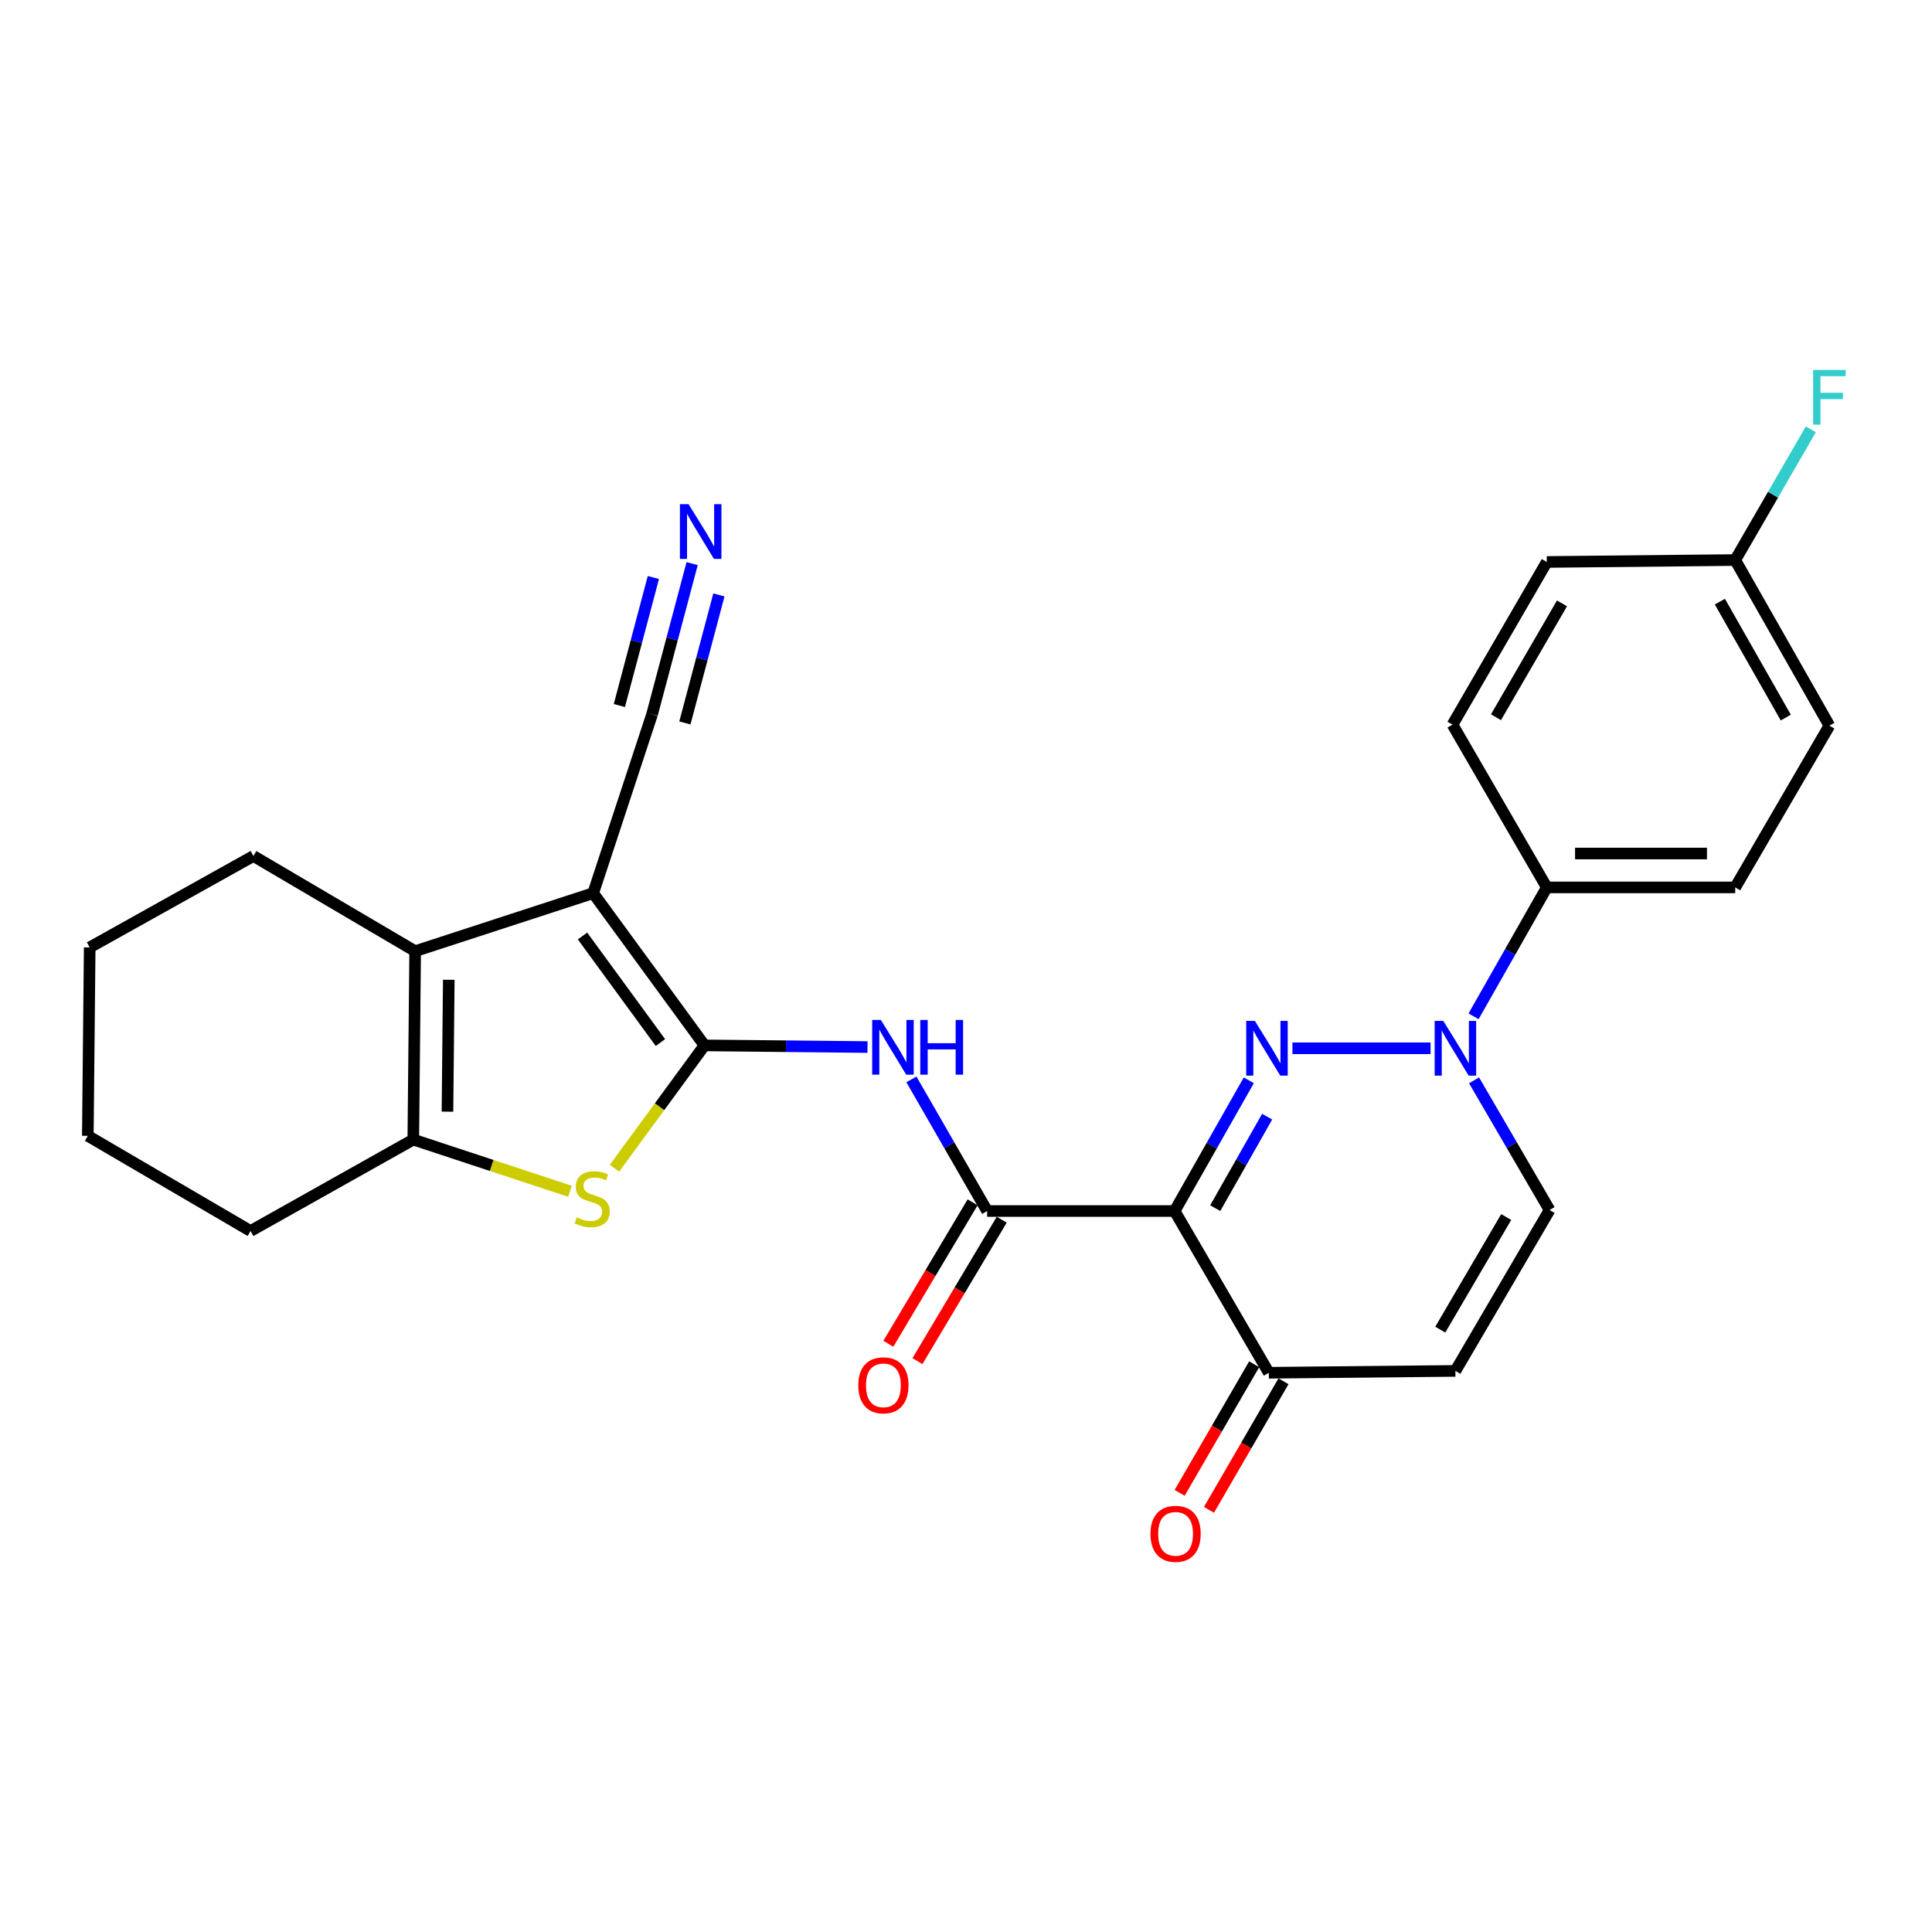 <?xml version='1.0' encoding='iso-8859-1'?>
<svg version='1.1' baseProfile='full'
              xmlns='http://www.w3.org/2000/svg'
                      xmlns:rdkit='http://www.rdkit.org/xml'
                      xmlns:xlink='http://www.w3.org/1999/xlink'
                  xml:space='preserve'
width='1000px' height='1000px' viewBox='0 0 1000 1000'>
<!-- END OF HEADER -->
<rect style='opacity:1.0;fill:#FFFFFF;stroke:none' width='1000' height='1000' x='0' y='0'> </rect>
<path class='bond-0' d='M 364.644,541.091 L 307.03,462.293' style='fill:none;fill-rule:evenodd;stroke:#000000;stroke-width:6px;stroke-linecap:butt;stroke-linejoin:miter;stroke-opacity:1' />
<path class='bond-0' d='M 341.837,539.628 L 301.507,484.469' style='fill:none;fill-rule:evenodd;stroke:#000000;stroke-width:6px;stroke-linecap:butt;stroke-linejoin:miter;stroke-opacity:1' />
<path class='bond-3' d='M 364.644,541.091 L 341.353,572.875' style='fill:none;fill-rule:evenodd;stroke:#000000;stroke-width:6px;stroke-linecap:butt;stroke-linejoin:miter;stroke-opacity:1' />
<path class='bond-3' d='M 341.353,572.875 L 318.061,604.66' style='fill:none;fill-rule:evenodd;stroke:#CCCC00;stroke-width:6px;stroke-linecap:butt;stroke-linejoin:miter;stroke-opacity:1' />
<path class='bond-7' d='M 364.644,541.091 L 406.827,541.521' style='fill:none;fill-rule:evenodd;stroke:#000000;stroke-width:6px;stroke-linecap:butt;stroke-linejoin:miter;stroke-opacity:1' />
<path class='bond-7' d='M 406.827,541.521 L 449.011,541.951' style='fill:none;fill-rule:evenodd;stroke:#0000FF;stroke-width:6px;stroke-linecap:butt;stroke-linejoin:miter;stroke-opacity:1' />
<path class='bond-5' d='M 307.03,462.293 L 214.886,492.328' style='fill:none;fill-rule:evenodd;stroke:#000000;stroke-width:6px;stroke-linecap:butt;stroke-linejoin:miter;stroke-opacity:1' />
<path class='bond-12' d='M 307.03,462.293 L 337.533,369.69' style='fill:none;fill-rule:evenodd;stroke:#000000;stroke-width:6px;stroke-linecap:butt;stroke-linejoin:miter;stroke-opacity:1' />
<path class='bond-1' d='M 646.376,559.173 L 627.178,592.997' style='fill:none;fill-rule:evenodd;stroke:#0000FF;stroke-width:6px;stroke-linecap:butt;stroke-linejoin:miter;stroke-opacity:1' />
<path class='bond-1' d='M 627.178,592.997 L 607.98,626.82' style='fill:none;fill-rule:evenodd;stroke:#000000;stroke-width:6px;stroke-linecap:butt;stroke-linejoin:miter;stroke-opacity:1' />
<path class='bond-1' d='M 655.877,577.982 L 642.439,601.659' style='fill:none;fill-rule:evenodd;stroke:#0000FF;stroke-width:6px;stroke-linecap:butt;stroke-linejoin:miter;stroke-opacity:1' />
<path class='bond-1' d='M 642.439,601.659 L 629,625.335' style='fill:none;fill-rule:evenodd;stroke:#000000;stroke-width:6px;stroke-linecap:butt;stroke-linejoin:miter;stroke-opacity:1' />
<path class='bond-4' d='M 668.966,542.592 L 740.464,542.592' style='fill:none;fill-rule:evenodd;stroke:#0000FF;stroke-width:6px;stroke-linecap:butt;stroke-linejoin:miter;stroke-opacity:1' />
<path class='bond-2' d='M 607.98,626.82 L 510.952,626.82' style='fill:none;fill-rule:evenodd;stroke:#000000;stroke-width:6px;stroke-linecap:butt;stroke-linejoin:miter;stroke-opacity:1' />
<path class='bond-9' d='M 607.98,626.82 L 656.743,710.542' style='fill:none;fill-rule:evenodd;stroke:#000000;stroke-width:6px;stroke-linecap:butt;stroke-linejoin:miter;stroke-opacity:1' />
<path class='bond-8' d='M 295.005,616.606 L 254.463,603.23' style='fill:none;fill-rule:evenodd;stroke:#CCCC00;stroke-width:6px;stroke-linecap:butt;stroke-linejoin:miter;stroke-opacity:1' />
<path class='bond-8' d='M 254.463,603.23 L 213.921,589.853' style='fill:none;fill-rule:evenodd;stroke:#000000;stroke-width:6px;stroke-linecap:butt;stroke-linejoin:miter;stroke-opacity:1' />
<path class='bond-14' d='M 762.718,526.038 L 781.67,492.678' style='fill:none;fill-rule:evenodd;stroke:#0000FF;stroke-width:6px;stroke-linecap:butt;stroke-linejoin:miter;stroke-opacity:1' />
<path class='bond-14' d='M 781.67,492.678 L 800.623,459.319' style='fill:none;fill-rule:evenodd;stroke:#000000;stroke-width:6px;stroke-linecap:butt;stroke-linejoin:miter;stroke-opacity:1' />
<path class='bond-29' d='M 762.969,559.174 L 782.517,592.744' style='fill:none;fill-rule:evenodd;stroke:#0000FF;stroke-width:6px;stroke-linecap:butt;stroke-linejoin:miter;stroke-opacity:1' />
<path class='bond-29' d='M 782.517,592.744 L 802.066,626.313' style='fill:none;fill-rule:evenodd;stroke:#000000;stroke-width:6px;stroke-linecap:butt;stroke-linejoin:miter;stroke-opacity:1' />
<path class='bond-20' d='M 214.886,492.328 L 131.174,443.068' style='fill:none;fill-rule:evenodd;stroke:#000000;stroke-width:6px;stroke-linecap:butt;stroke-linejoin:miter;stroke-opacity:1' />
<path class='bond-27' d='M 214.886,492.328 L 213.921,589.853' style='fill:none;fill-rule:evenodd;stroke:#000000;stroke-width:6px;stroke-linecap:butt;stroke-linejoin:miter;stroke-opacity:1' />
<path class='bond-27' d='M 232.288,507.131 L 231.612,575.398' style='fill:none;fill-rule:evenodd;stroke:#000000;stroke-width:6px;stroke-linecap:butt;stroke-linejoin:miter;stroke-opacity:1' />
<path class='bond-6' d='M 510.952,626.82 L 491.348,592.755' style='fill:none;fill-rule:evenodd;stroke:#000000;stroke-width:6px;stroke-linecap:butt;stroke-linejoin:miter;stroke-opacity:1' />
<path class='bond-6' d='M 491.348,592.755 L 471.744,558.689' style='fill:none;fill-rule:evenodd;stroke:#0000FF;stroke-width:6px;stroke-linecap:butt;stroke-linejoin:miter;stroke-opacity:1' />
<path class='bond-15' d='M 503.415,622.329 L 481.61,658.926' style='fill:none;fill-rule:evenodd;stroke:#000000;stroke-width:6px;stroke-linecap:butt;stroke-linejoin:miter;stroke-opacity:1' />
<path class='bond-15' d='M 481.61,658.926 L 459.805,695.522' style='fill:none;fill-rule:evenodd;stroke:#FF0000;stroke-width:6px;stroke-linecap:butt;stroke-linejoin:miter;stroke-opacity:1' />
<path class='bond-15' d='M 518.489,631.311 L 496.684,667.908' style='fill:none;fill-rule:evenodd;stroke:#000000;stroke-width:6px;stroke-linecap:butt;stroke-linejoin:miter;stroke-opacity:1' />
<path class='bond-15' d='M 496.684,667.908 L 474.879,704.504' style='fill:none;fill-rule:evenodd;stroke:#FF0000;stroke-width:6px;stroke-linecap:butt;stroke-linejoin:miter;stroke-opacity:1' />
<path class='bond-23' d='M 213.921,589.853 L 129.683,637.164' style='fill:none;fill-rule:evenodd;stroke:#000000;stroke-width:6px;stroke-linecap:butt;stroke-linejoin:miter;stroke-opacity:1' />
<path class='bond-10' d='M 656.743,710.542 L 753.313,709.576' style='fill:none;fill-rule:evenodd;stroke:#000000;stroke-width:6px;stroke-linecap:butt;stroke-linejoin:miter;stroke-opacity:1' />
<path class='bond-16' d='M 649.152,706.142 L 629.866,739.42' style='fill:none;fill-rule:evenodd;stroke:#000000;stroke-width:6px;stroke-linecap:butt;stroke-linejoin:miter;stroke-opacity:1' />
<path class='bond-16' d='M 629.866,739.42 L 610.58,772.698' style='fill:none;fill-rule:evenodd;stroke:#FF0000;stroke-width:6px;stroke-linecap:butt;stroke-linejoin:miter;stroke-opacity:1' />
<path class='bond-16' d='M 664.334,714.941 L 645.048,748.219' style='fill:none;fill-rule:evenodd;stroke:#000000;stroke-width:6px;stroke-linecap:butt;stroke-linejoin:miter;stroke-opacity:1' />
<path class='bond-16' d='M 645.048,748.219 L 625.762,781.497' style='fill:none;fill-rule:evenodd;stroke:#FF0000;stroke-width:6px;stroke-linecap:butt;stroke-linejoin:miter;stroke-opacity:1' />
<path class='bond-11' d='M 753.313,709.576 L 802.066,626.313' style='fill:none;fill-rule:evenodd;stroke:#000000;stroke-width:6px;stroke-linecap:butt;stroke-linejoin:miter;stroke-opacity:1' />
<path class='bond-11' d='M 745.483,688.22 L 779.61,629.936' style='fill:none;fill-rule:evenodd;stroke:#000000;stroke-width:6px;stroke-linecap:butt;stroke-linejoin:miter;stroke-opacity:1' />
<path class='bond-13' d='M 337.533,369.69 L 347.893,330.708' style='fill:none;fill-rule:evenodd;stroke:#000000;stroke-width:6px;stroke-linecap:butt;stroke-linejoin:miter;stroke-opacity:1' />
<path class='bond-13' d='M 347.893,330.708 L 358.252,291.725' style='fill:none;fill-rule:evenodd;stroke:#0000FF;stroke-width:6px;stroke-linecap:butt;stroke-linejoin:miter;stroke-opacity:1' />
<path class='bond-13' d='M 354.492,374.197 L 363.298,341.062' style='fill:none;fill-rule:evenodd;stroke:#000000;stroke-width:6px;stroke-linecap:butt;stroke-linejoin:miter;stroke-opacity:1' />
<path class='bond-13' d='M 363.298,341.062 L 372.103,307.927' style='fill:none;fill-rule:evenodd;stroke:#0000FF;stroke-width:6px;stroke-linecap:butt;stroke-linejoin:miter;stroke-opacity:1' />
<path class='bond-13' d='M 320.575,365.183 L 329.38,332.048' style='fill:none;fill-rule:evenodd;stroke:#000000;stroke-width:6px;stroke-linecap:butt;stroke-linejoin:miter;stroke-opacity:1' />
<path class='bond-13' d='M 329.38,332.048 L 338.186,298.913' style='fill:none;fill-rule:evenodd;stroke:#0000FF;stroke-width:6px;stroke-linecap:butt;stroke-linejoin:miter;stroke-opacity:1' />
<path class='bond-17' d='M 800.623,459.319 L 898.148,459.319' style='fill:none;fill-rule:evenodd;stroke:#000000;stroke-width:6px;stroke-linecap:butt;stroke-linejoin:miter;stroke-opacity:1' />
<path class='bond-17' d='M 815.252,441.772 L 883.519,441.772' style='fill:none;fill-rule:evenodd;stroke:#000000;stroke-width:6px;stroke-linecap:butt;stroke-linejoin:miter;stroke-opacity:1' />
<path class='bond-18' d='M 800.623,459.319 L 751.811,375.071' style='fill:none;fill-rule:evenodd;stroke:#000000;stroke-width:6px;stroke-linecap:butt;stroke-linejoin:miter;stroke-opacity:1' />
<path class='bond-22' d='M 898.148,459.319 L 946.891,375.598' style='fill:none;fill-rule:evenodd;stroke:#000000;stroke-width:6px;stroke-linecap:butt;stroke-linejoin:miter;stroke-opacity:1' />
<path class='bond-21' d='M 751.811,375.071 L 800.623,290.873' style='fill:none;fill-rule:evenodd;stroke:#000000;stroke-width:6px;stroke-linecap:butt;stroke-linejoin:miter;stroke-opacity:1' />
<path class='bond-21' d='M 774.314,371.242 L 808.482,312.303' style='fill:none;fill-rule:evenodd;stroke:#000000;stroke-width:6px;stroke-linecap:butt;stroke-linejoin:miter;stroke-opacity:1' />
<path class='bond-19' d='M 898.148,289.878 L 800.623,290.873' style='fill:none;fill-rule:evenodd;stroke:#000000;stroke-width:6px;stroke-linecap:butt;stroke-linejoin:miter;stroke-opacity:1' />
<path class='bond-24' d='M 898.148,289.878 L 917.72,256.051' style='fill:none;fill-rule:evenodd;stroke:#000000;stroke-width:6px;stroke-linecap:butt;stroke-linejoin:miter;stroke-opacity:1' />
<path class='bond-24' d='M 917.72,256.051 L 937.291,222.224' style='fill:none;fill-rule:evenodd;stroke:#33CCCC;stroke-width:6px;stroke-linecap:butt;stroke-linejoin:miter;stroke-opacity:1' />
<path class='bond-30' d='M 898.148,289.878 L 946.891,375.598' style='fill:none;fill-rule:evenodd;stroke:#000000;stroke-width:6px;stroke-linecap:butt;stroke-linejoin:miter;stroke-opacity:1' />
<path class='bond-30' d='M 890.206,311.41 L 924.326,371.414' style='fill:none;fill-rule:evenodd;stroke:#000000;stroke-width:6px;stroke-linecap:butt;stroke-linejoin:miter;stroke-opacity:1' />
<path class='bond-25' d='M 131.174,443.068 L 46.429,490.378' style='fill:none;fill-rule:evenodd;stroke:#000000;stroke-width:6px;stroke-linecap:butt;stroke-linejoin:miter;stroke-opacity:1' />
<path class='bond-26' d='M 129.683,637.164 L 45.455,587.904' style='fill:none;fill-rule:evenodd;stroke:#000000;stroke-width:6px;stroke-linecap:butt;stroke-linejoin:miter;stroke-opacity:1' />
<path class='bond-28' d='M 46.429,490.378 L 45.455,587.904' style='fill:none;fill-rule:evenodd;stroke:#000000;stroke-width:6px;stroke-linecap:butt;stroke-linejoin:miter;stroke-opacity:1' />
<path  class='atom-2' d='M 649.527 528.432
L 658.807 543.432
Q 659.727 544.912, 661.207 547.592
Q 662.687 550.272, 662.767 550.432
L 662.767 528.432
L 666.527 528.432
L 666.527 556.752
L 662.647 556.752
L 652.687 540.352
Q 651.527 538.432, 650.287 536.232
Q 649.087 534.032, 648.727 533.352
L 648.727 556.752
L 645.047 556.752
L 645.047 528.432
L 649.527 528.432
' fill='#0000FF'/>
<path  class='atom-4' d='M 298.523 630.126
Q 298.843 630.246, 300.163 630.806
Q 301.483 631.366, 302.923 631.726
Q 304.403 632.046, 305.843 632.046
Q 308.523 632.046, 310.083 630.766
Q 311.643 629.446, 311.643 627.166
Q 311.643 625.606, 310.843 624.646
Q 310.083 623.686, 308.883 623.166
Q 307.683 622.646, 305.683 622.046
Q 303.163 621.286, 301.643 620.566
Q 300.163 619.846, 299.083 618.326
Q 298.043 616.806, 298.043 614.246
Q 298.043 610.686, 300.443 608.486
Q 302.883 606.286, 307.683 606.286
Q 310.963 606.286, 314.683 607.846
L 313.763 610.926
Q 310.363 609.526, 307.803 609.526
Q 305.043 609.526, 303.523 610.686
Q 302.003 611.806, 302.043 613.766
Q 302.043 615.286, 302.803 616.206
Q 303.603 617.126, 304.723 617.646
Q 305.883 618.166, 307.803 618.766
Q 310.363 619.566, 311.883 620.366
Q 313.403 621.166, 314.483 622.806
Q 315.603 624.406, 315.603 627.166
Q 315.603 631.086, 312.963 633.206
Q 310.363 635.286, 306.003 635.286
Q 303.483 635.286, 301.563 634.726
Q 299.683 634.206, 297.443 633.286
L 298.523 630.126
' fill='#CCCC00'/>
<path  class='atom-5' d='M 747.053 528.432
L 756.333 543.432
Q 757.253 544.912, 758.733 547.592
Q 760.213 550.272, 760.293 550.432
L 760.293 528.432
L 764.053 528.432
L 764.053 556.752
L 760.173 556.752
L 750.213 540.352
Q 749.053 538.432, 747.813 536.232
Q 746.613 534.032, 746.253 533.352
L 746.253 556.752
L 742.573 556.752
L 742.573 528.432
L 747.053 528.432
' fill='#0000FF'/>
<path  class='atom-8' d='M 455.929 527.925
L 465.209 542.925
Q 466.129 544.405, 467.609 547.085
Q 469.089 549.765, 469.169 549.925
L 469.169 527.925
L 472.929 527.925
L 472.929 556.245
L 469.049 556.245
L 459.089 539.845
Q 457.929 537.925, 456.689 535.725
Q 455.489 533.525, 455.129 532.845
L 455.129 556.245
L 451.449 556.245
L 451.449 527.925
L 455.929 527.925
' fill='#0000FF'/>
<path  class='atom-8' d='M 476.329 527.925
L 480.169 527.925
L 480.169 539.965
L 494.649 539.965
L 494.649 527.925
L 498.489 527.925
L 498.489 556.245
L 494.649 556.245
L 494.649 543.165
L 480.169 543.165
L 480.169 556.245
L 476.329 556.245
L 476.329 527.925
' fill='#0000FF'/>
<path  class='atom-14' d='M 356.405 260.959
L 365.685 275.959
Q 366.605 277.439, 368.085 280.119
Q 369.565 282.799, 369.645 282.959
L 369.645 260.959
L 373.405 260.959
L 373.405 289.279
L 369.525 289.279
L 359.565 272.879
Q 358.405 270.959, 357.165 268.759
Q 355.965 266.559, 355.605 265.879
L 355.605 289.279
L 351.925 289.279
L 351.925 260.959
L 356.405 260.959
' fill='#0000FF'/>
<path  class='atom-16' d='M 444.247 717.036
Q 444.247 710.236, 447.607 706.436
Q 450.967 702.636, 457.247 702.636
Q 463.527 702.636, 466.887 706.436
Q 470.247 710.236, 470.247 717.036
Q 470.247 723.916, 466.847 727.836
Q 463.447 731.716, 457.247 731.716
Q 451.007 731.716, 447.607 727.836
Q 444.247 723.956, 444.247 717.036
M 457.247 728.516
Q 461.567 728.516, 463.887 725.636
Q 466.247 722.716, 466.247 717.036
Q 466.247 711.476, 463.887 708.676
Q 461.567 705.836, 457.247 705.836
Q 452.927 705.836, 450.567 708.636
Q 448.247 711.436, 448.247 717.036
Q 448.247 722.756, 450.567 725.636
Q 452.927 728.516, 457.247 728.516
' fill='#FF0000'/>
<path  class='atom-17' d='M 595.477 793.904
Q 595.477 787.104, 598.837 783.304
Q 602.197 779.504, 608.477 779.504
Q 614.757 779.504, 618.117 783.304
Q 621.477 787.104, 621.477 793.904
Q 621.477 800.784, 618.077 804.704
Q 614.677 808.584, 608.477 808.584
Q 602.237 808.584, 598.837 804.704
Q 595.477 800.824, 595.477 793.904
M 608.477 805.384
Q 612.797 805.384, 615.117 802.504
Q 617.477 799.584, 617.477 793.904
Q 617.477 788.344, 615.117 785.544
Q 612.797 782.704, 608.477 782.704
Q 604.157 782.704, 601.797 785.504
Q 599.477 788.304, 599.477 793.904
Q 599.477 799.624, 601.797 802.504
Q 604.157 805.384, 608.477 805.384
' fill='#FF0000'/>
<path  class='atom-25' d='M 938.471 191.47
L 955.311 191.47
L 955.311 194.71
L 942.271 194.71
L 942.271 203.31
L 953.871 203.31
L 953.871 206.59
L 942.271 206.59
L 942.271 219.79
L 938.471 219.79
L 938.471 191.47
' fill='#33CCCC'/>
</svg>
